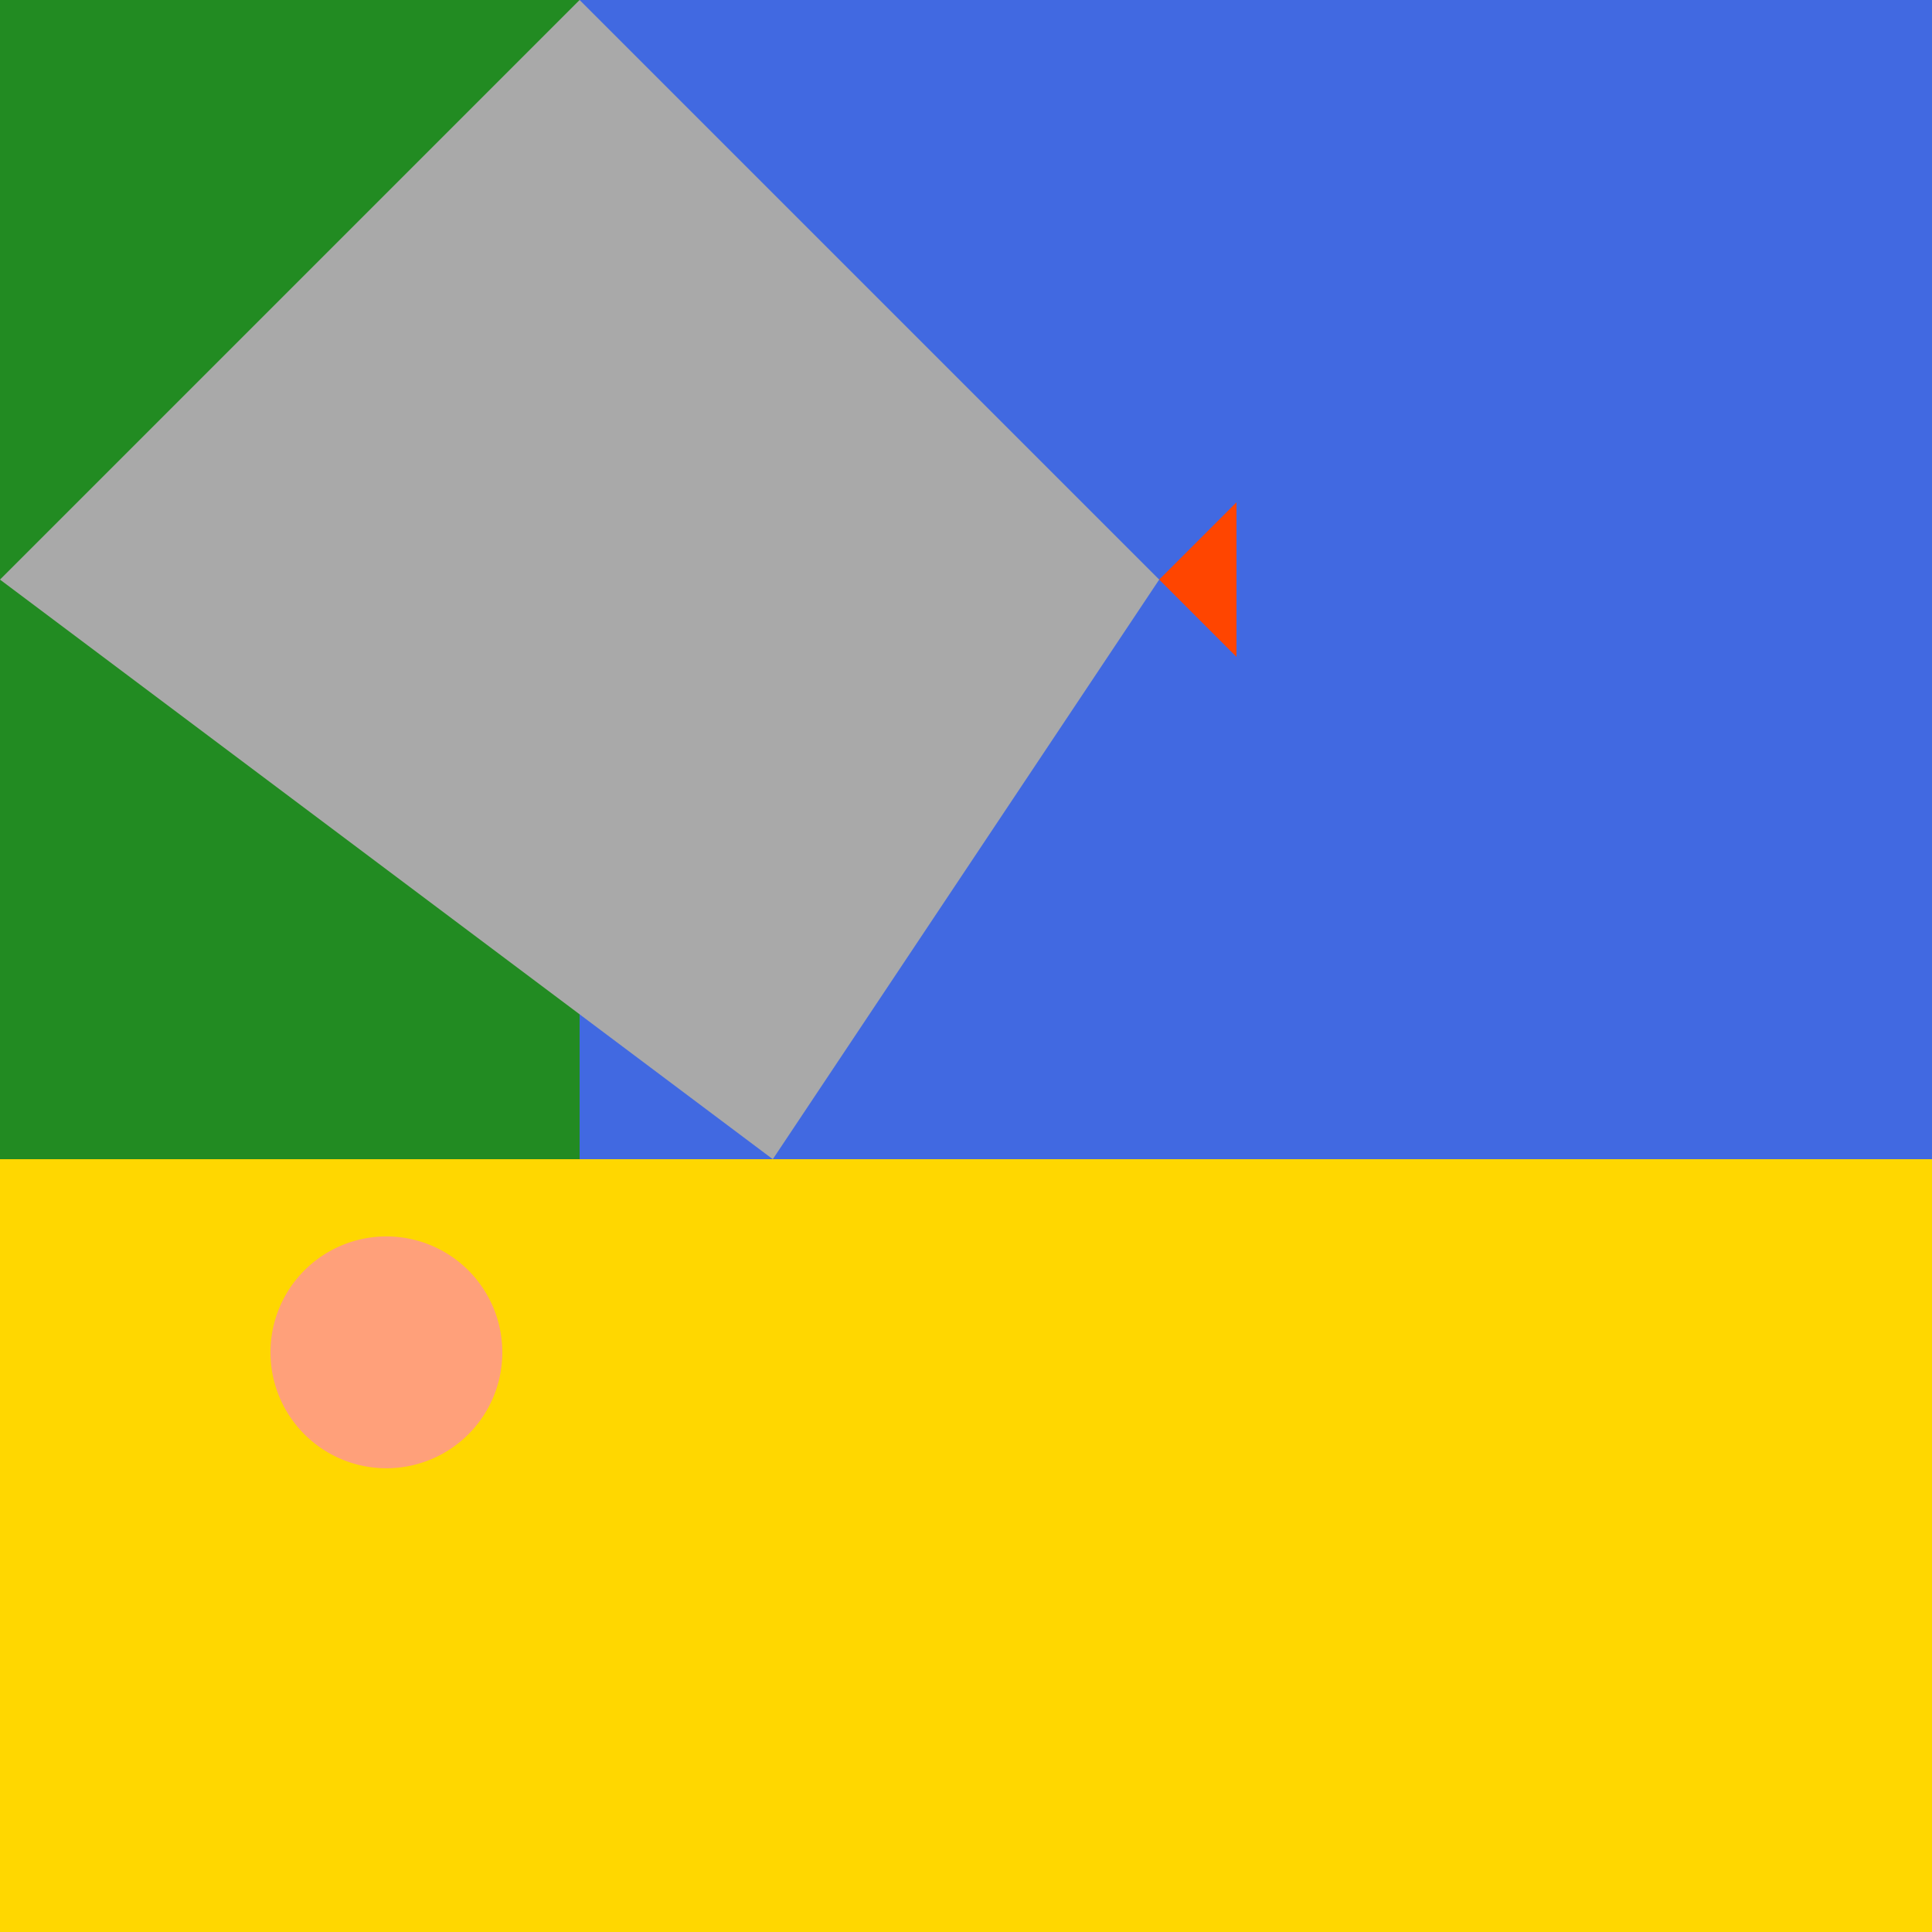 <!--

Generated by DrawGPT.
Free, open source, AI generated images in SVG, PNG, and HTML Canvas format.
https://drawgpt.ai

Created: 2024-02-12T13:06:10.417Z
Link: https://drawgpt.ai/prompt/163037/

-->
<svg xmlns="http://www.w3.org/2000/svg" xmlns:xlink="http://www.w3.org/1999/xlink" width="500" height="500"><defs/><g><rect fill="#FFD700" stroke="none" x="0" y="300" width="512" height="212"/><rect fill="#4169E1" stroke="none" x="0" y="0" width="512" height="300"/><rect fill="#228B22" stroke="none" x="0" y="0" width="150" height="300"/><path fill="#A9A9A9" stroke="none" paint-order="stroke fill markers" d=" M 150 0 L 300 150 L 200 300 L 0 150 Z"/><path fill="#FF4500" stroke="none" paint-order="stroke fill markers" d=" M 300 150 L 320 130 L 320 170 Z"/><path fill="#FFA07A" stroke="none" paint-order="stroke fill markers" d=" M 130 350 A 30 30 0 1 1 130 349.97"/></g></svg>
